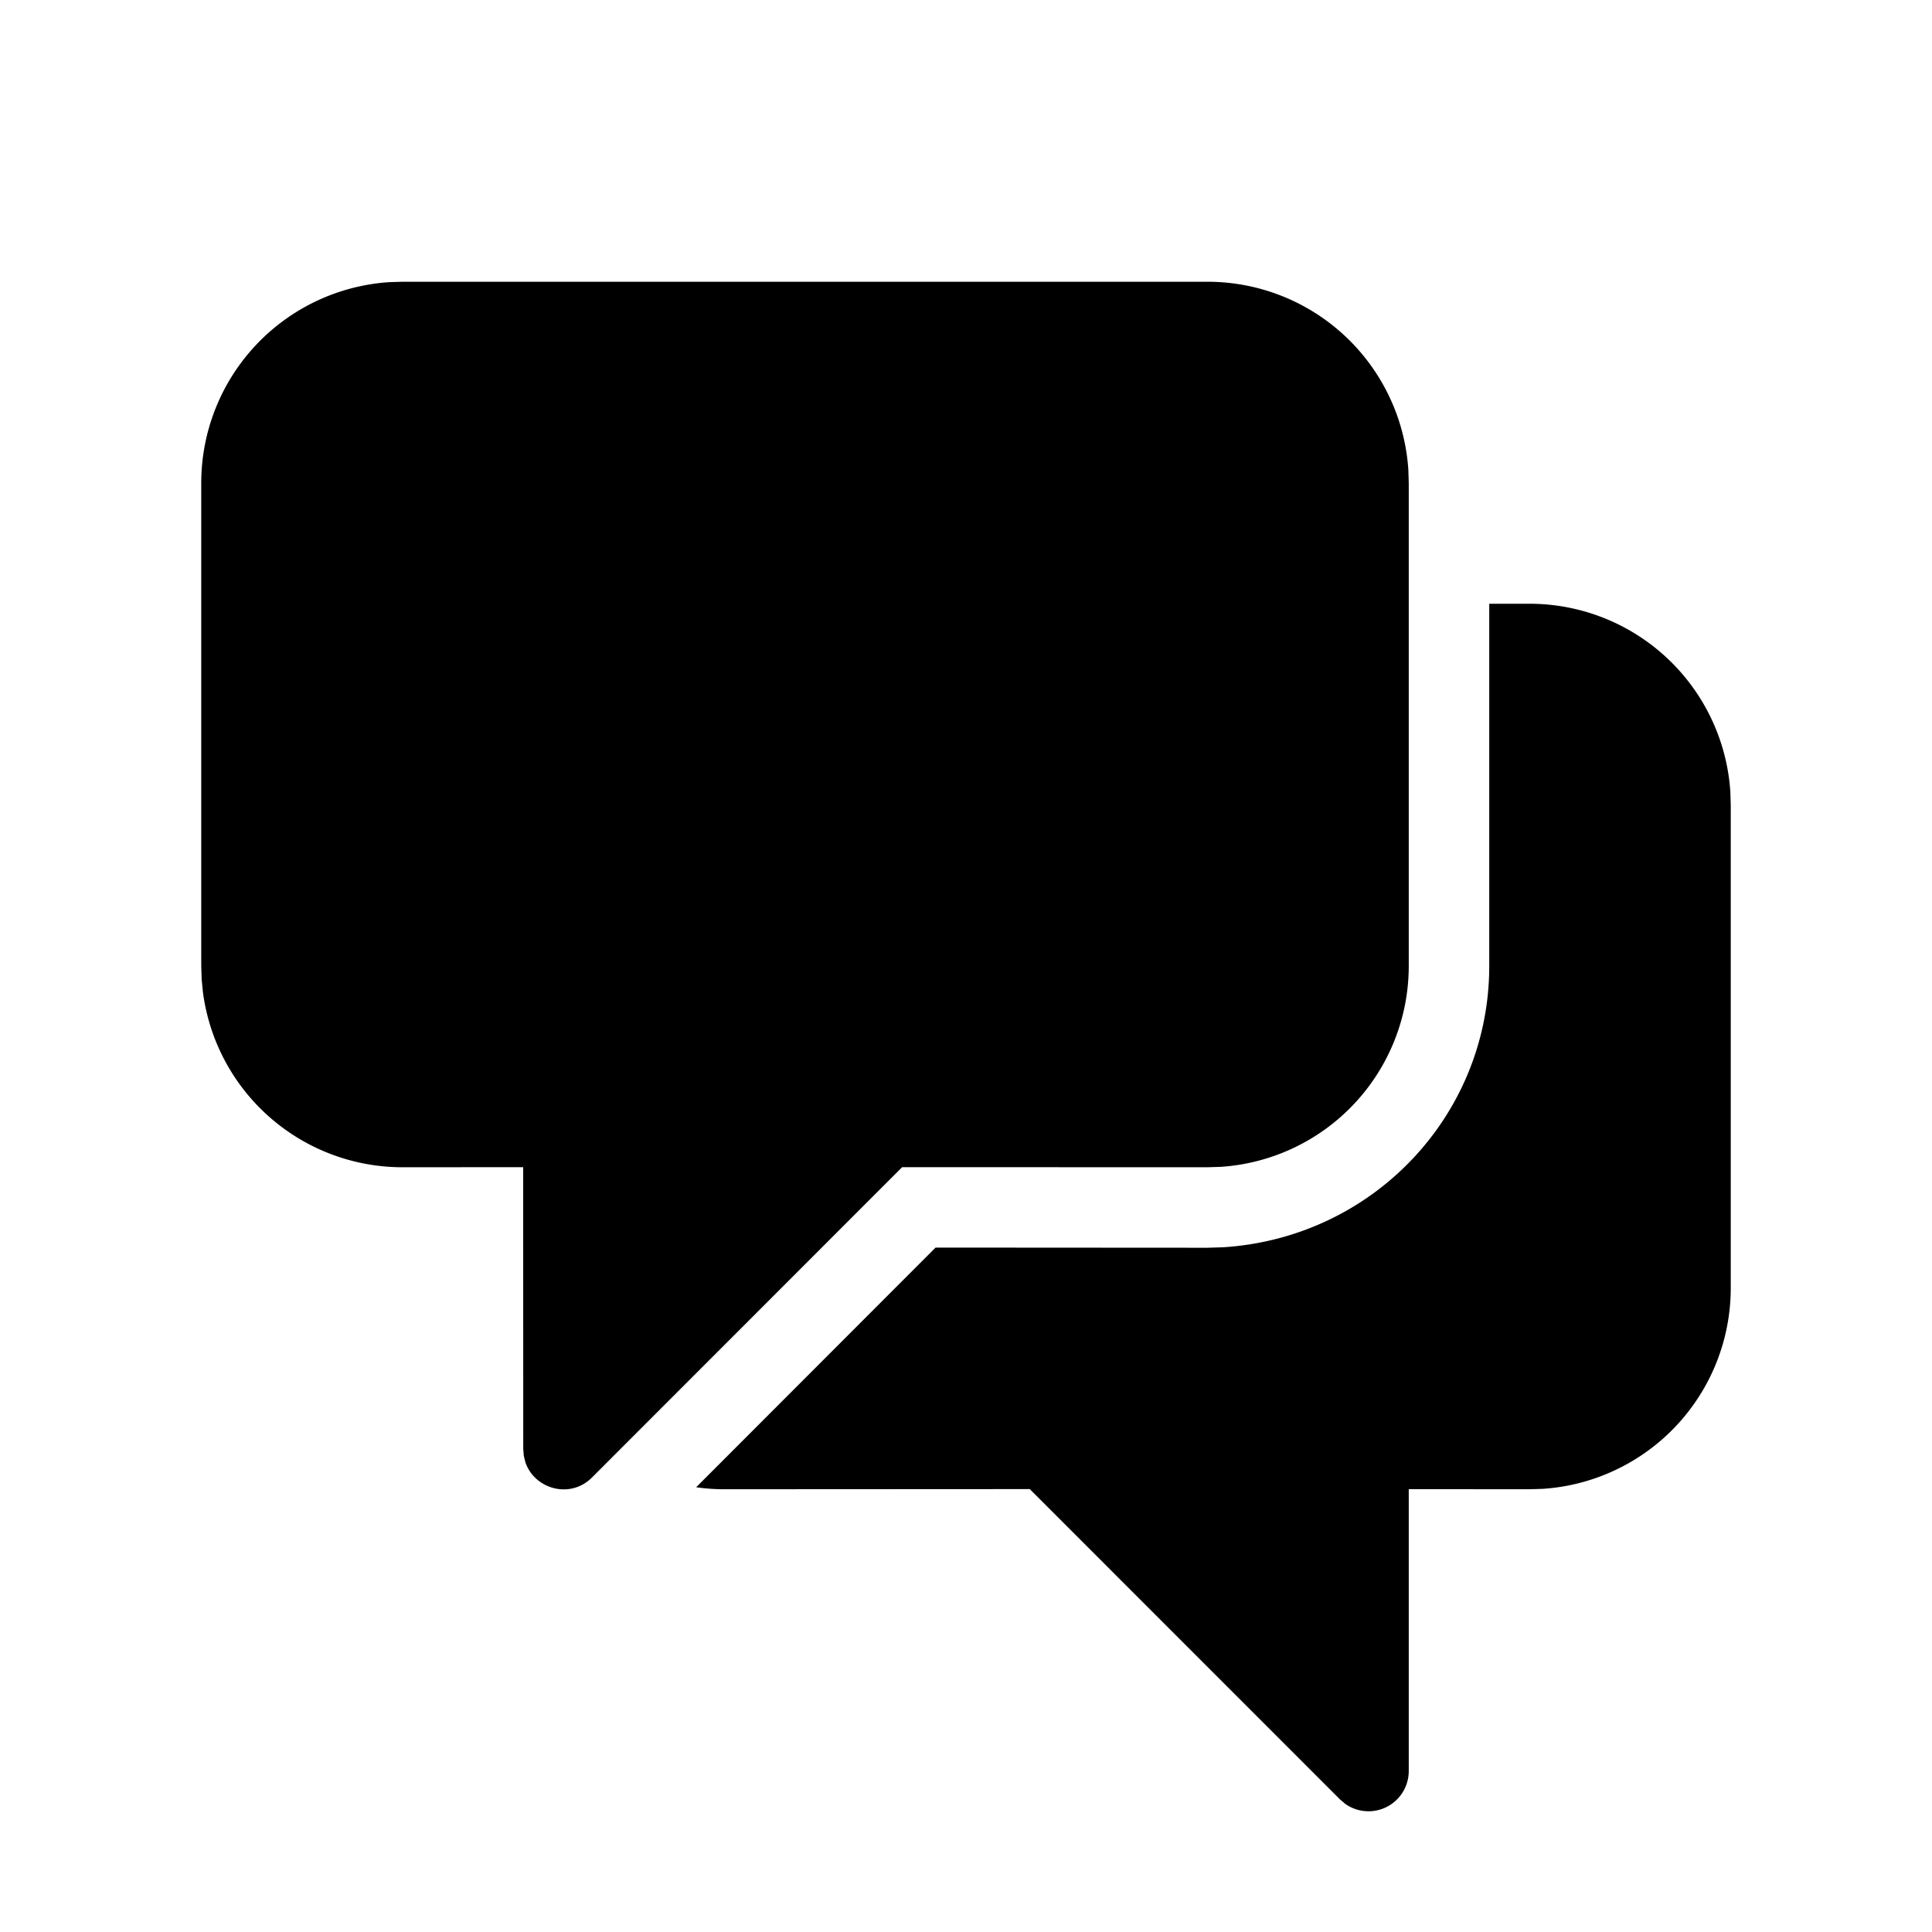 <svg xmlns="http://www.w3.org/2000/svg" viewBox="0 0 24 24" fill="currentColor"><path d="M19 7.5a2.5 2.5 0 0 1 2.495 2.336L21.5 10v6a2.5 2.5 0 0 1-2.336 2.495L19 18.5l-1.5-.001V22a.5.5 0 0 1-.788.409l-.066-.056-3.854-3.855L9 18.5c-.119 0-.237-.008-.352-.025l2.974-2.977L15 15.5l.197-.006C17.064 15.373 18.5 13.848 18.5 12V7.5h.5zm-4-4a2.5 2.5 0 0 1 2.495 2.336L17.5 6v6a2.5 2.5 0 0 1-2.336 2.495L15 14.5l-3.793-.001-3.853 3.855c-.273.273-.714.142-.827-.188l-.02-.08L6.5 18l-.001-3.501L5 14.5a2.5 2.5 0 0 1-2.479-2.174l-.016-.162L2.5 12V6a2.5 2.5 0 0 1 2.336-2.495L5 3.5h10z"/></svg>
